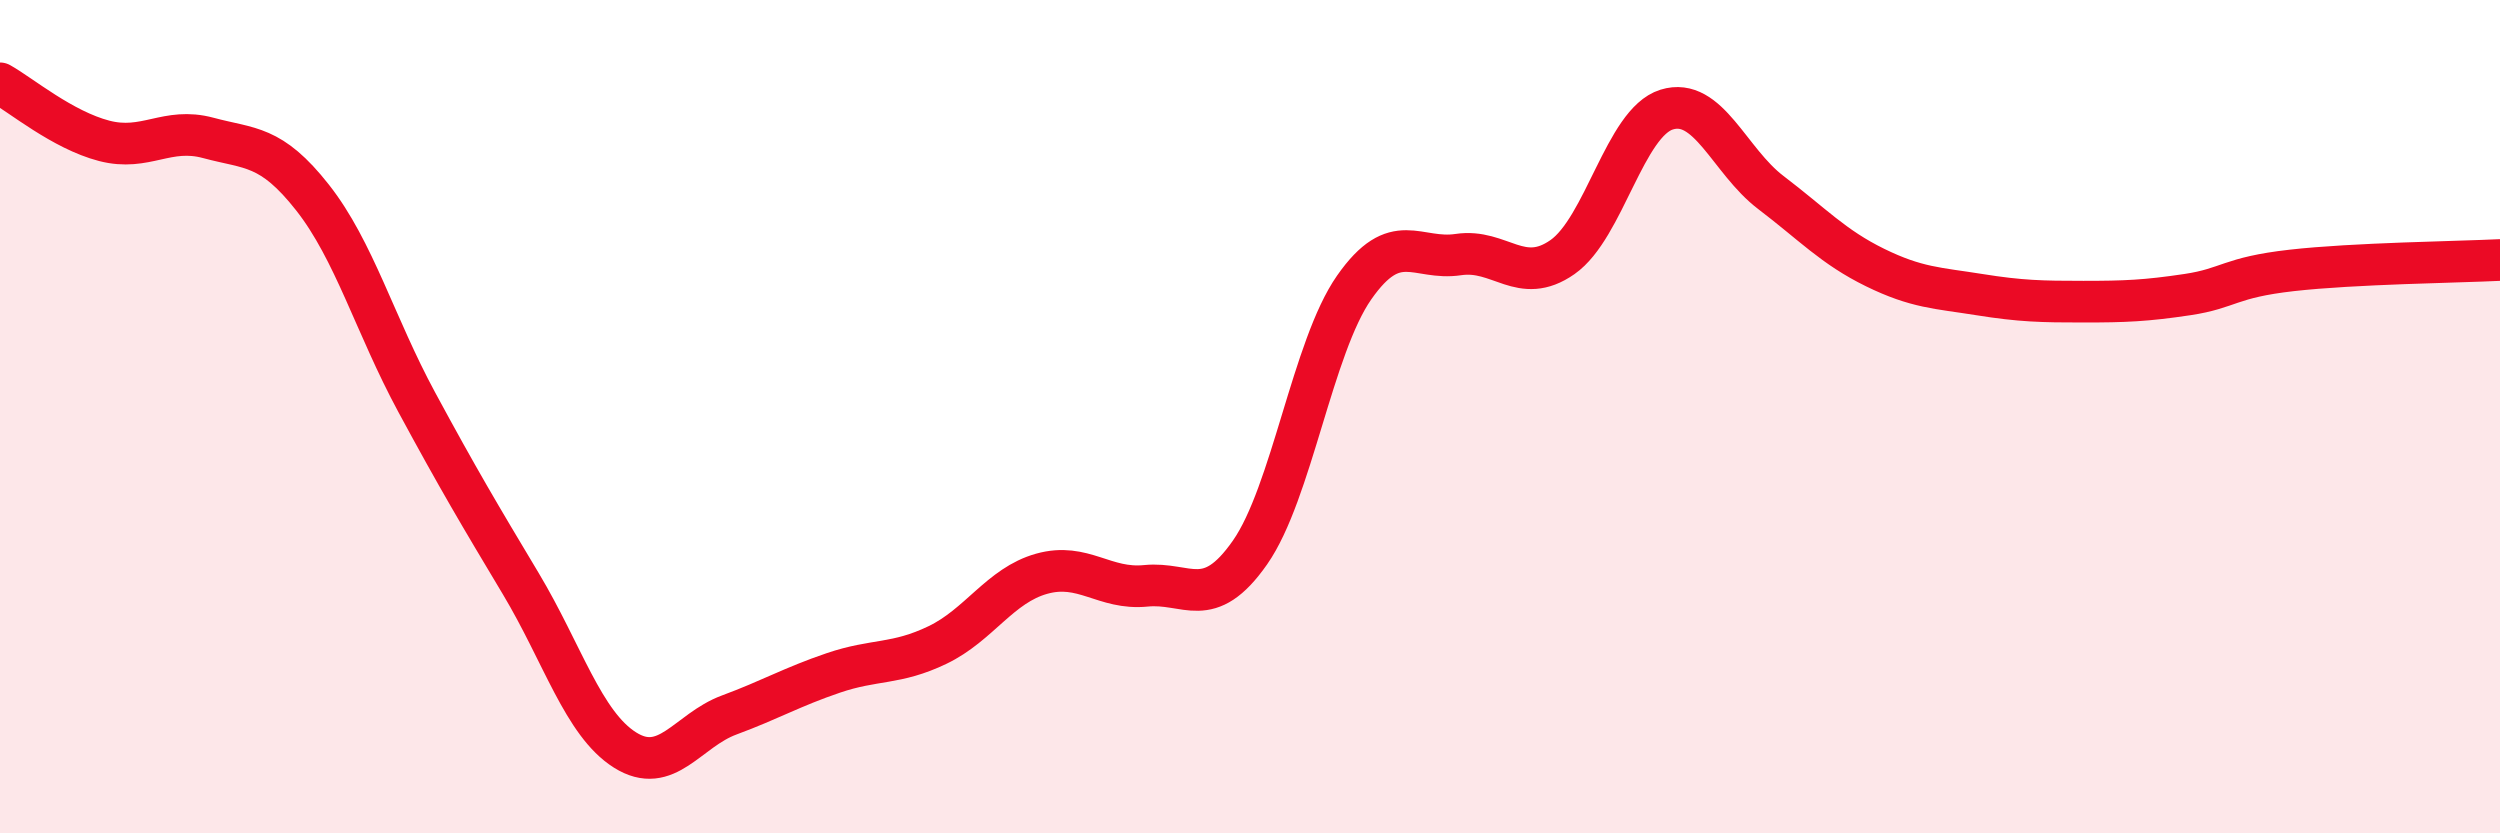 
    <svg width="60" height="20" viewBox="0 0 60 20" xmlns="http://www.w3.org/2000/svg">
      <path
        d="M 0,2 C 0.5,2.28 1.5,3.12 2.5,3.38 C 3.5,3.64 4,3.04 5,3.31 C 6,3.58 6.5,3.47 7.5,4.74 C 8.5,6.01 9,7.8 10,9.65 C 11,11.5 11.5,12.34 12.5,14.01 C 13.5,15.68 14,17.37 15,18 C 16,18.63 16.5,17.53 17.5,17.16 C 18.5,16.79 19,16.49 20,16.15 C 21,15.81 21.5,15.96 22.5,15.48 C 23.5,15 24,14.05 25,13.77 C 26,13.49 26.5,14.16 27.5,14.06 C 28.5,13.96 29,14.69 30,13.26 C 31,11.83 31.5,8.33 32.5,6.9 C 33.5,5.47 34,6.26 35,6.11 C 36,5.96 36.5,6.87 37.5,6.17 C 38.5,5.47 39,2.94 40,2.63 C 41,2.32 41.5,3.86 42.5,4.62 C 43.5,5.38 44,5.93 45,6.42 C 46,6.91 46.5,6.91 47.5,7.07 C 48.5,7.23 49,7.24 50,7.24 C 51,7.24 51.5,7.22 52.5,7.07 C 53.5,6.92 53.5,6.66 55,6.49 C 56.5,6.32 59,6.29 60,6.24L60 20L0 20Z"
        fill="#EB0A25"
        opacity="0.1"
        stroke-linecap="round"
        stroke-linejoin="round"
      />
      <path
        d="M 0,2 C 0.5,2.28 1.5,3.12 2.5,3.38 C 3.5,3.64 4,3.04 5,3.31 C 6,3.58 6.5,3.47 7.5,4.74 C 8.5,6.01 9,7.8 10,9.65 C 11,11.5 11.5,12.34 12.5,14.01 C 13.5,15.68 14,17.37 15,18 C 16,18.63 16.5,17.53 17.5,17.16 C 18.5,16.79 19,16.49 20,16.15 C 21,15.81 21.5,15.96 22.5,15.48 C 23.5,15 24,14.05 25,13.77 C 26,13.49 26.5,14.16 27.5,14.06 C 28.5,13.96 29,14.69 30,13.26 C 31,11.83 31.5,8.33 32.5,6.9 C 33.5,5.47 34,6.26 35,6.11 C 36,5.96 36.5,6.87 37.5,6.17 C 38.5,5.47 39,2.94 40,2.63 C 41,2.32 41.5,3.86 42.5,4.62 C 43.5,5.38 44,5.93 45,6.42 C 46,6.91 46.5,6.91 47.5,7.07 C 48.5,7.23 49,7.24 50,7.24 C 51,7.24 51.5,7.22 52.5,7.07 C 53.5,6.92 53.5,6.66 55,6.49 C 56.5,6.32 59,6.29 60,6.24"
        stroke="#EB0A25"
        stroke-width="1"
        fill="none"
        stroke-linecap="round"
        stroke-linejoin="round"
      />
    </svg>
  